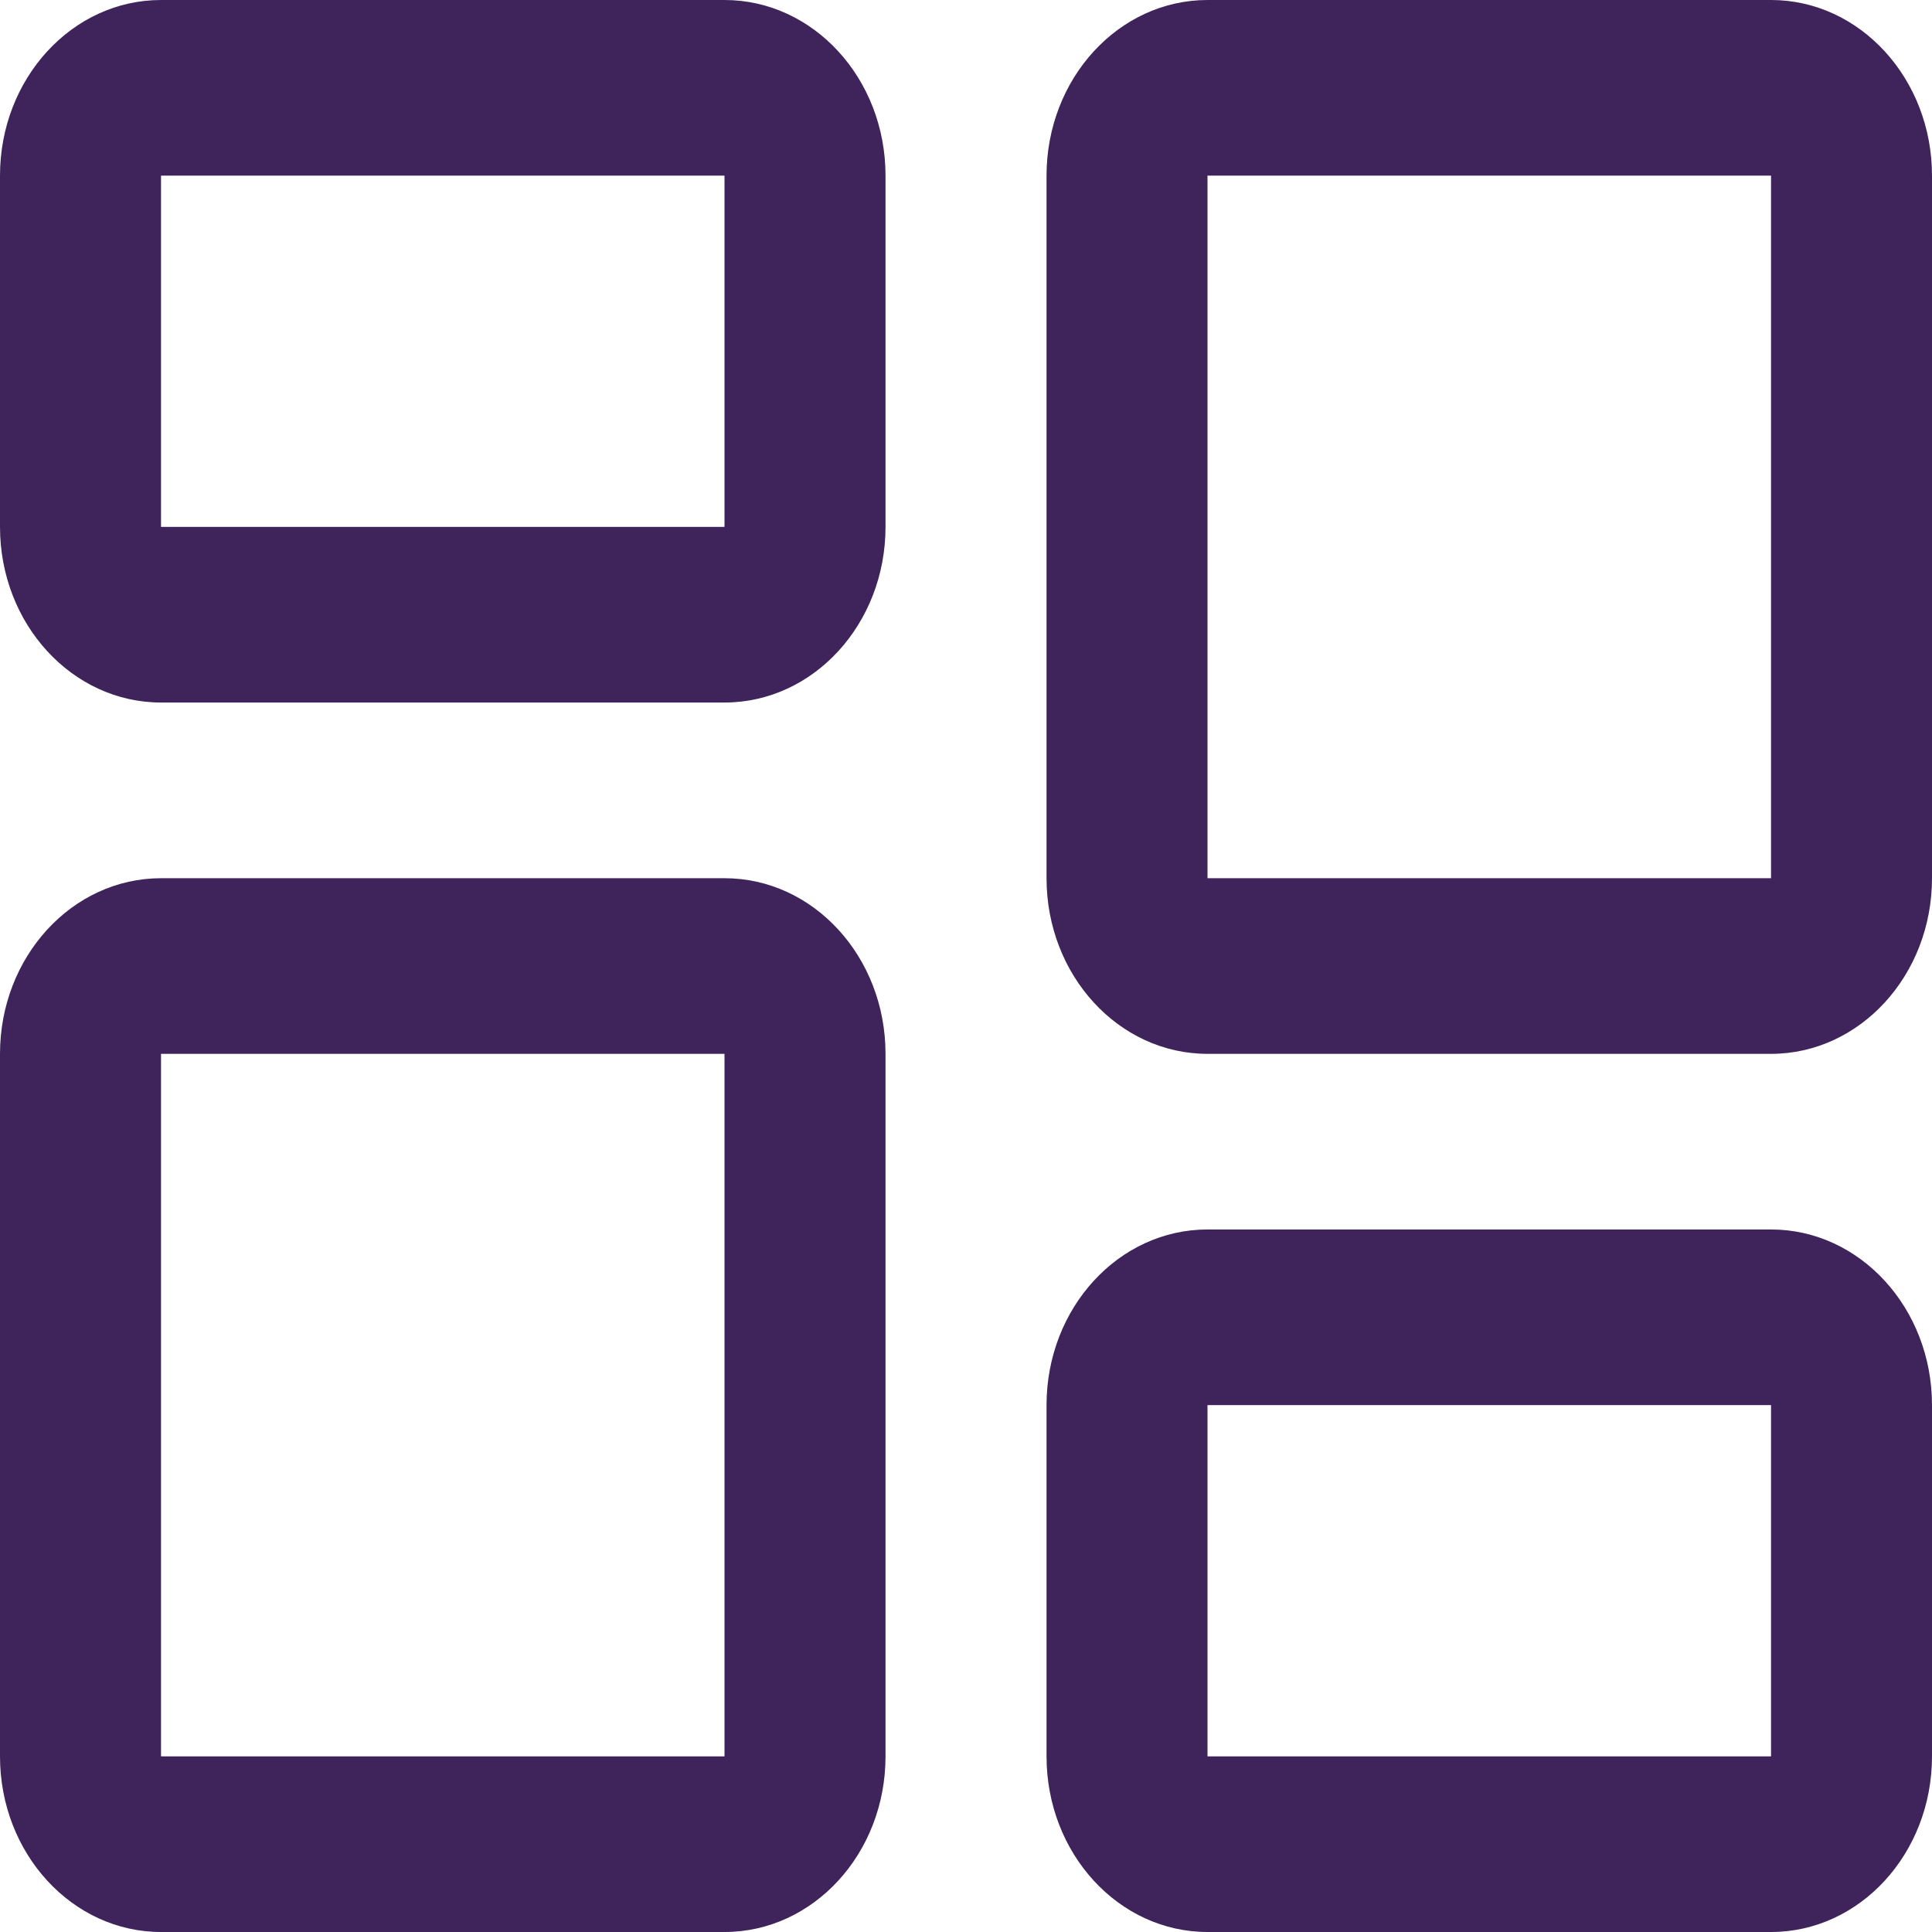 <svg width="32" height="32" viewBox="0 0 32 32" fill="none" xmlns="http://www.w3.org/2000/svg">
<path fill-rule="evenodd" clip-rule="evenodd" d="M2.667 8.727H12V2.909H2.667V8.727ZM12 0H2.667C1.194 0 0 1.302 0 2.909V8.727C0 10.334 1.194 11.636 2.667 11.636H12C13.473 11.636 14.667 10.334 14.667 8.727V2.909C14.667 1.302 13.473 0 12 0Z" fill="#3E245B"/>
<path fill-rule="evenodd" clip-rule="evenodd" d="M2.667 29.091H12V17.455H2.667V29.091ZM12 14.546H2.667C1.194 14.546 0 15.848 0 17.455V29.091C0 30.698 1.194 32 2.667 32H12C13.473 32 14.667 30.698 14.667 29.091V17.455C14.667 15.848 13.473 14.546 12 14.546Z" fill="#3E245B"/>
<path fill-rule="evenodd" clip-rule="evenodd" d="M20 29.091H29.334V23.273H20V29.091ZM20 32H29.334C30.806 32 32 30.698 32 29.091V23.273C32 21.666 30.806 20.364 29.334 20.364H20C18.527 20.364 17.334 21.666 17.334 23.273V29.091C17.334 30.698 18.527 32 20 32Z" fill="#3E245B"/>
<path fill-rule="evenodd" clip-rule="evenodd" d="M20 14.546H29.334V2.909H20V14.546ZM20 17.455H29.334C30.806 17.455 32 16.152 32 14.546V2.909C32 1.303 30.806 0 29.334 0H20C18.527 0 17.334 1.303 17.334 2.909V14.546C17.334 16.152 18.527 17.455 20 17.455Z" fill="#3E245B"/>
</svg>
